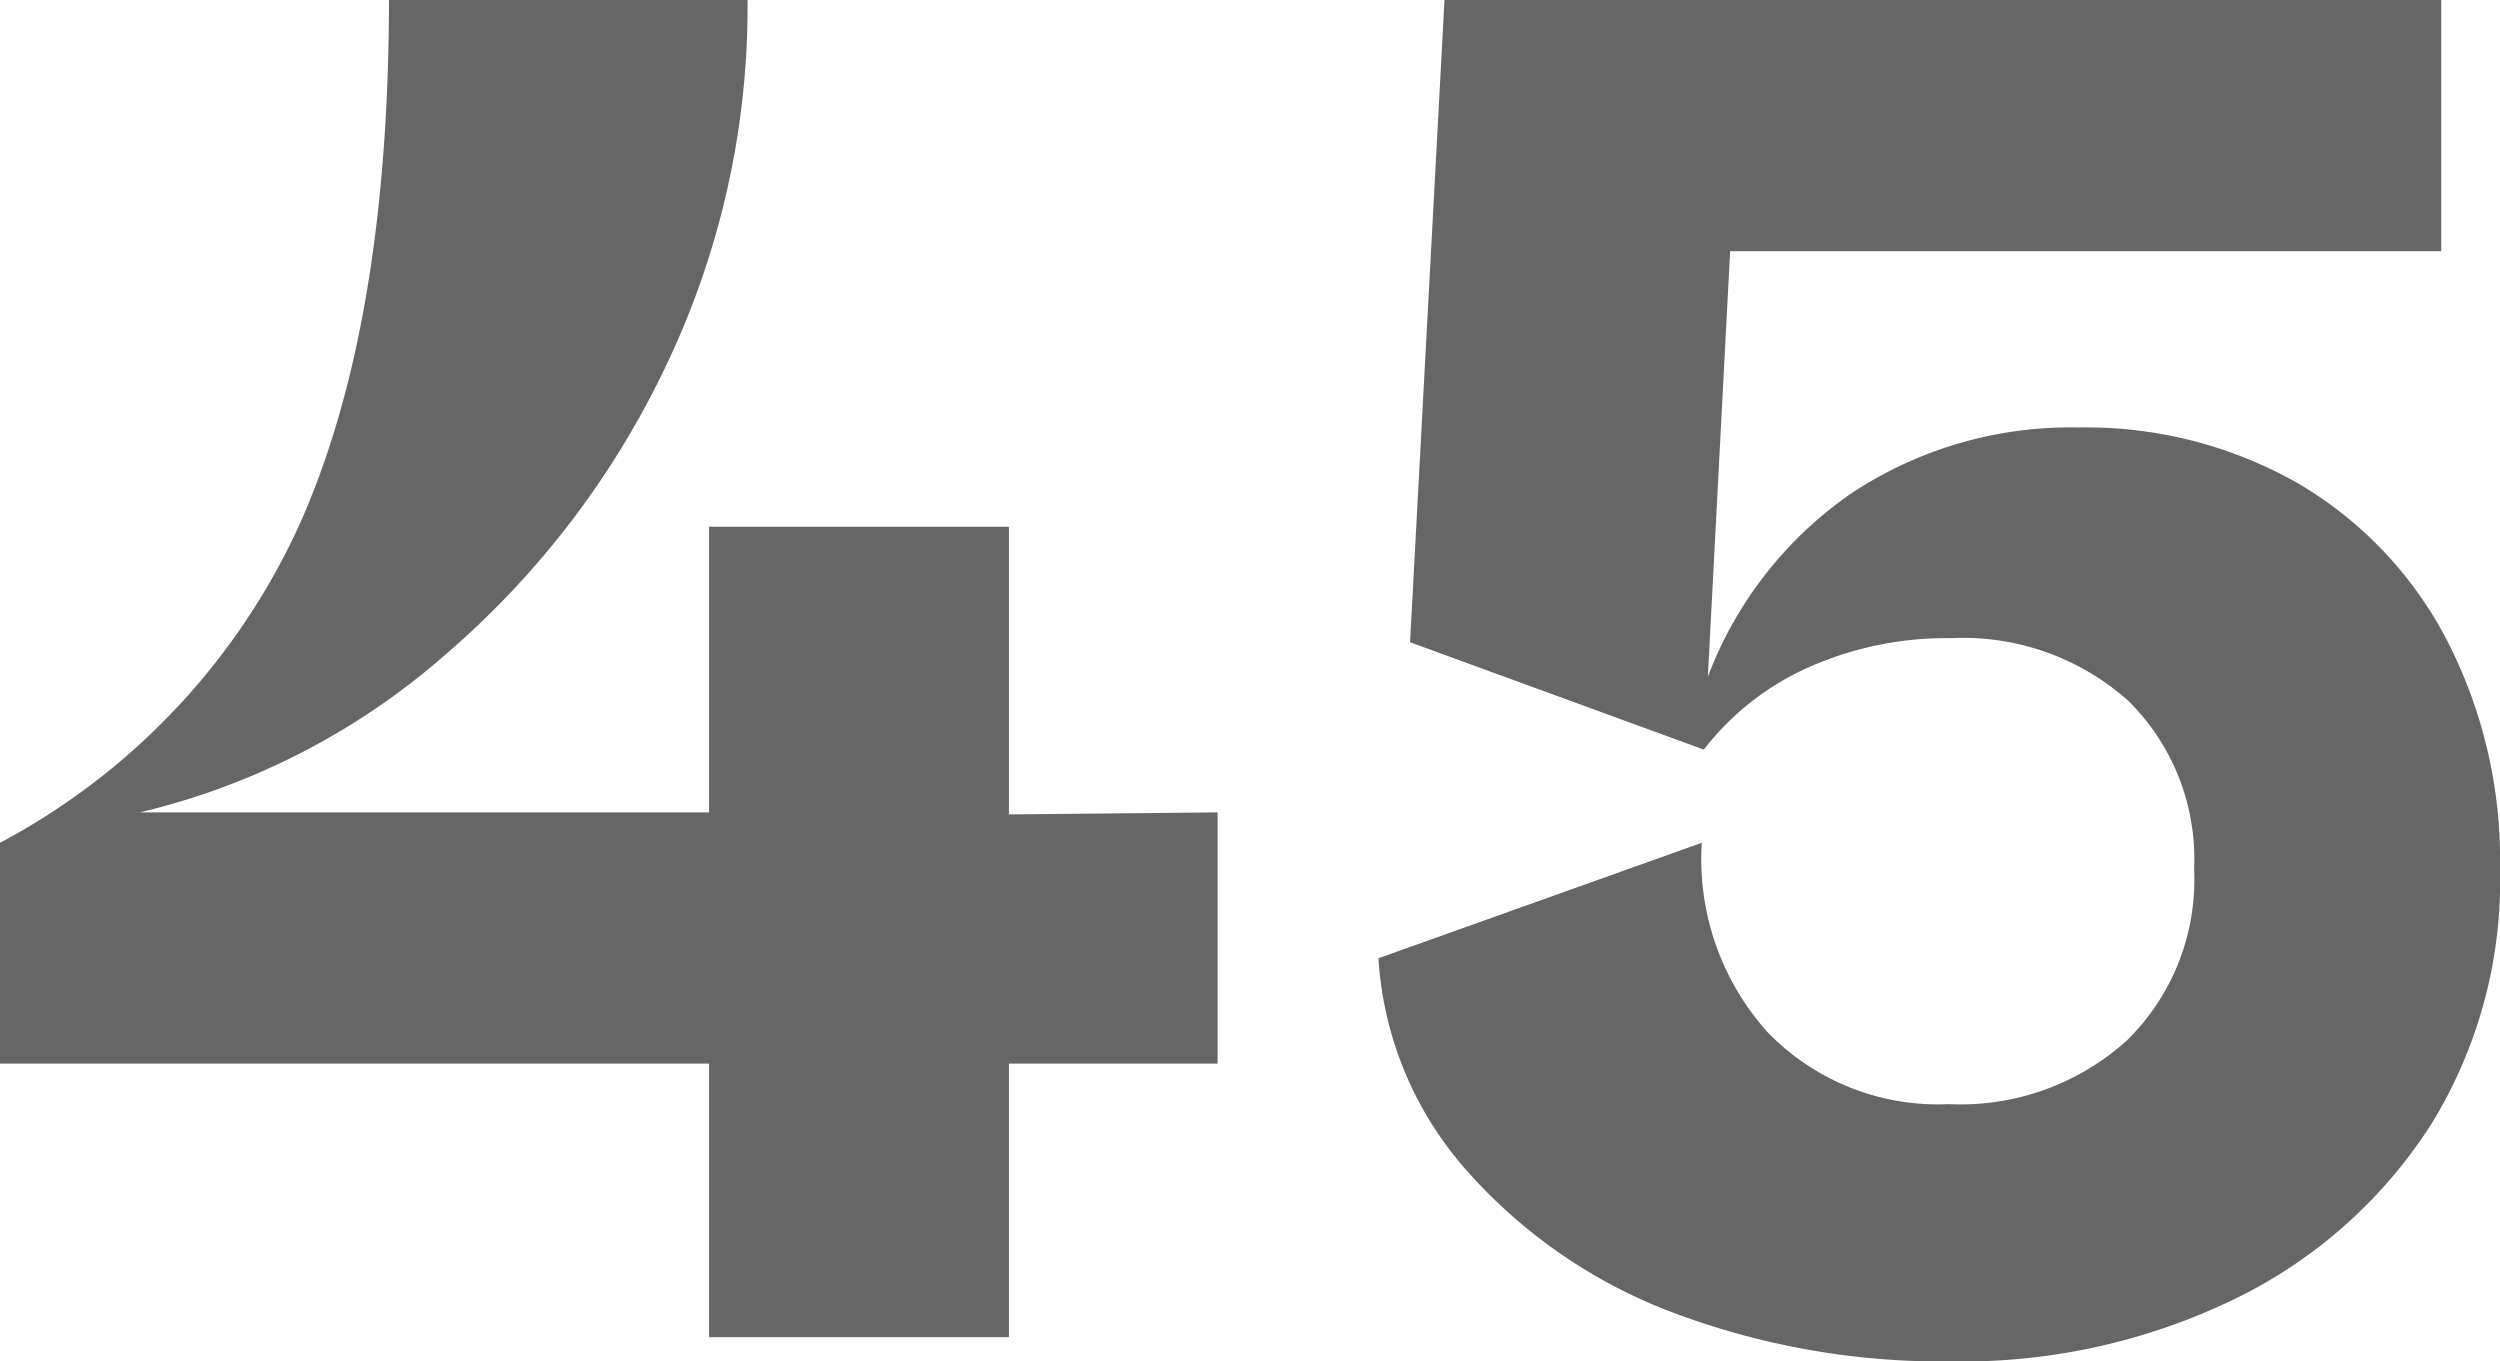 <svg xmlns="http://www.w3.org/2000/svg" viewBox="0 0 61.7 33.6"><defs><style>.cls-1{fill:#666;}</style></defs><g id="レイヤー_2" data-name="レイヤー 2"><g id="_2nd_layer" data-name="2nd layer"><g id="_45" data-name="45"><path class="cls-1" d="M30.05,20.05v6.2H24.9V33H17.5V26.25H0V20.8a16.76,16.76,0,0,0,7.33-7.72Q9.59,8.15,9.6,0h8.85a20.55,20.55,0,0,1-2,9A21.61,21.61,0,0,1,11,16.15a17.6,17.6,0,0,1-7.55,3.9H17.5V13h7.4v7.1Z"/><path class="cls-1" d="M56.7,11.92a9.64,9.64,0,0,1,3.68,3.86,11.84,11.84,0,0,1,1.32,5.67A11.44,11.44,0,0,1,60,27.75a11.94,11.94,0,0,1-4.83,4.3,15.4,15.4,0,0,1-7,1.55,18.84,18.84,0,0,1-7.05-1.27,12.82,12.82,0,0,1-5-3.53,8.69,8.69,0,0,1-2.1-5.15L42,20.8a6.39,6.39,0,0,0,1.62,4.67,5.85,5.85,0,0,0,4.48,1.78,6.12,6.12,0,0,0,4.4-1.58,5.55,5.55,0,0,0,1.65-4.22,5.48,5.48,0,0,0-1.62-4.15,6.12,6.12,0,0,0-4.38-1.55,8.37,8.37,0,0,0-3.47.7,6.72,6.72,0,0,0-2.63,2.05L34.8,15.85,35.65,0h24.6V6.2H42.7l-.55,10.5a9.64,9.64,0,0,1,3.55-4.53,9.78,9.78,0,0,1,5.6-1.62A10.57,10.57,0,0,1,56.7,11.92Z"/></g></g></g></svg>